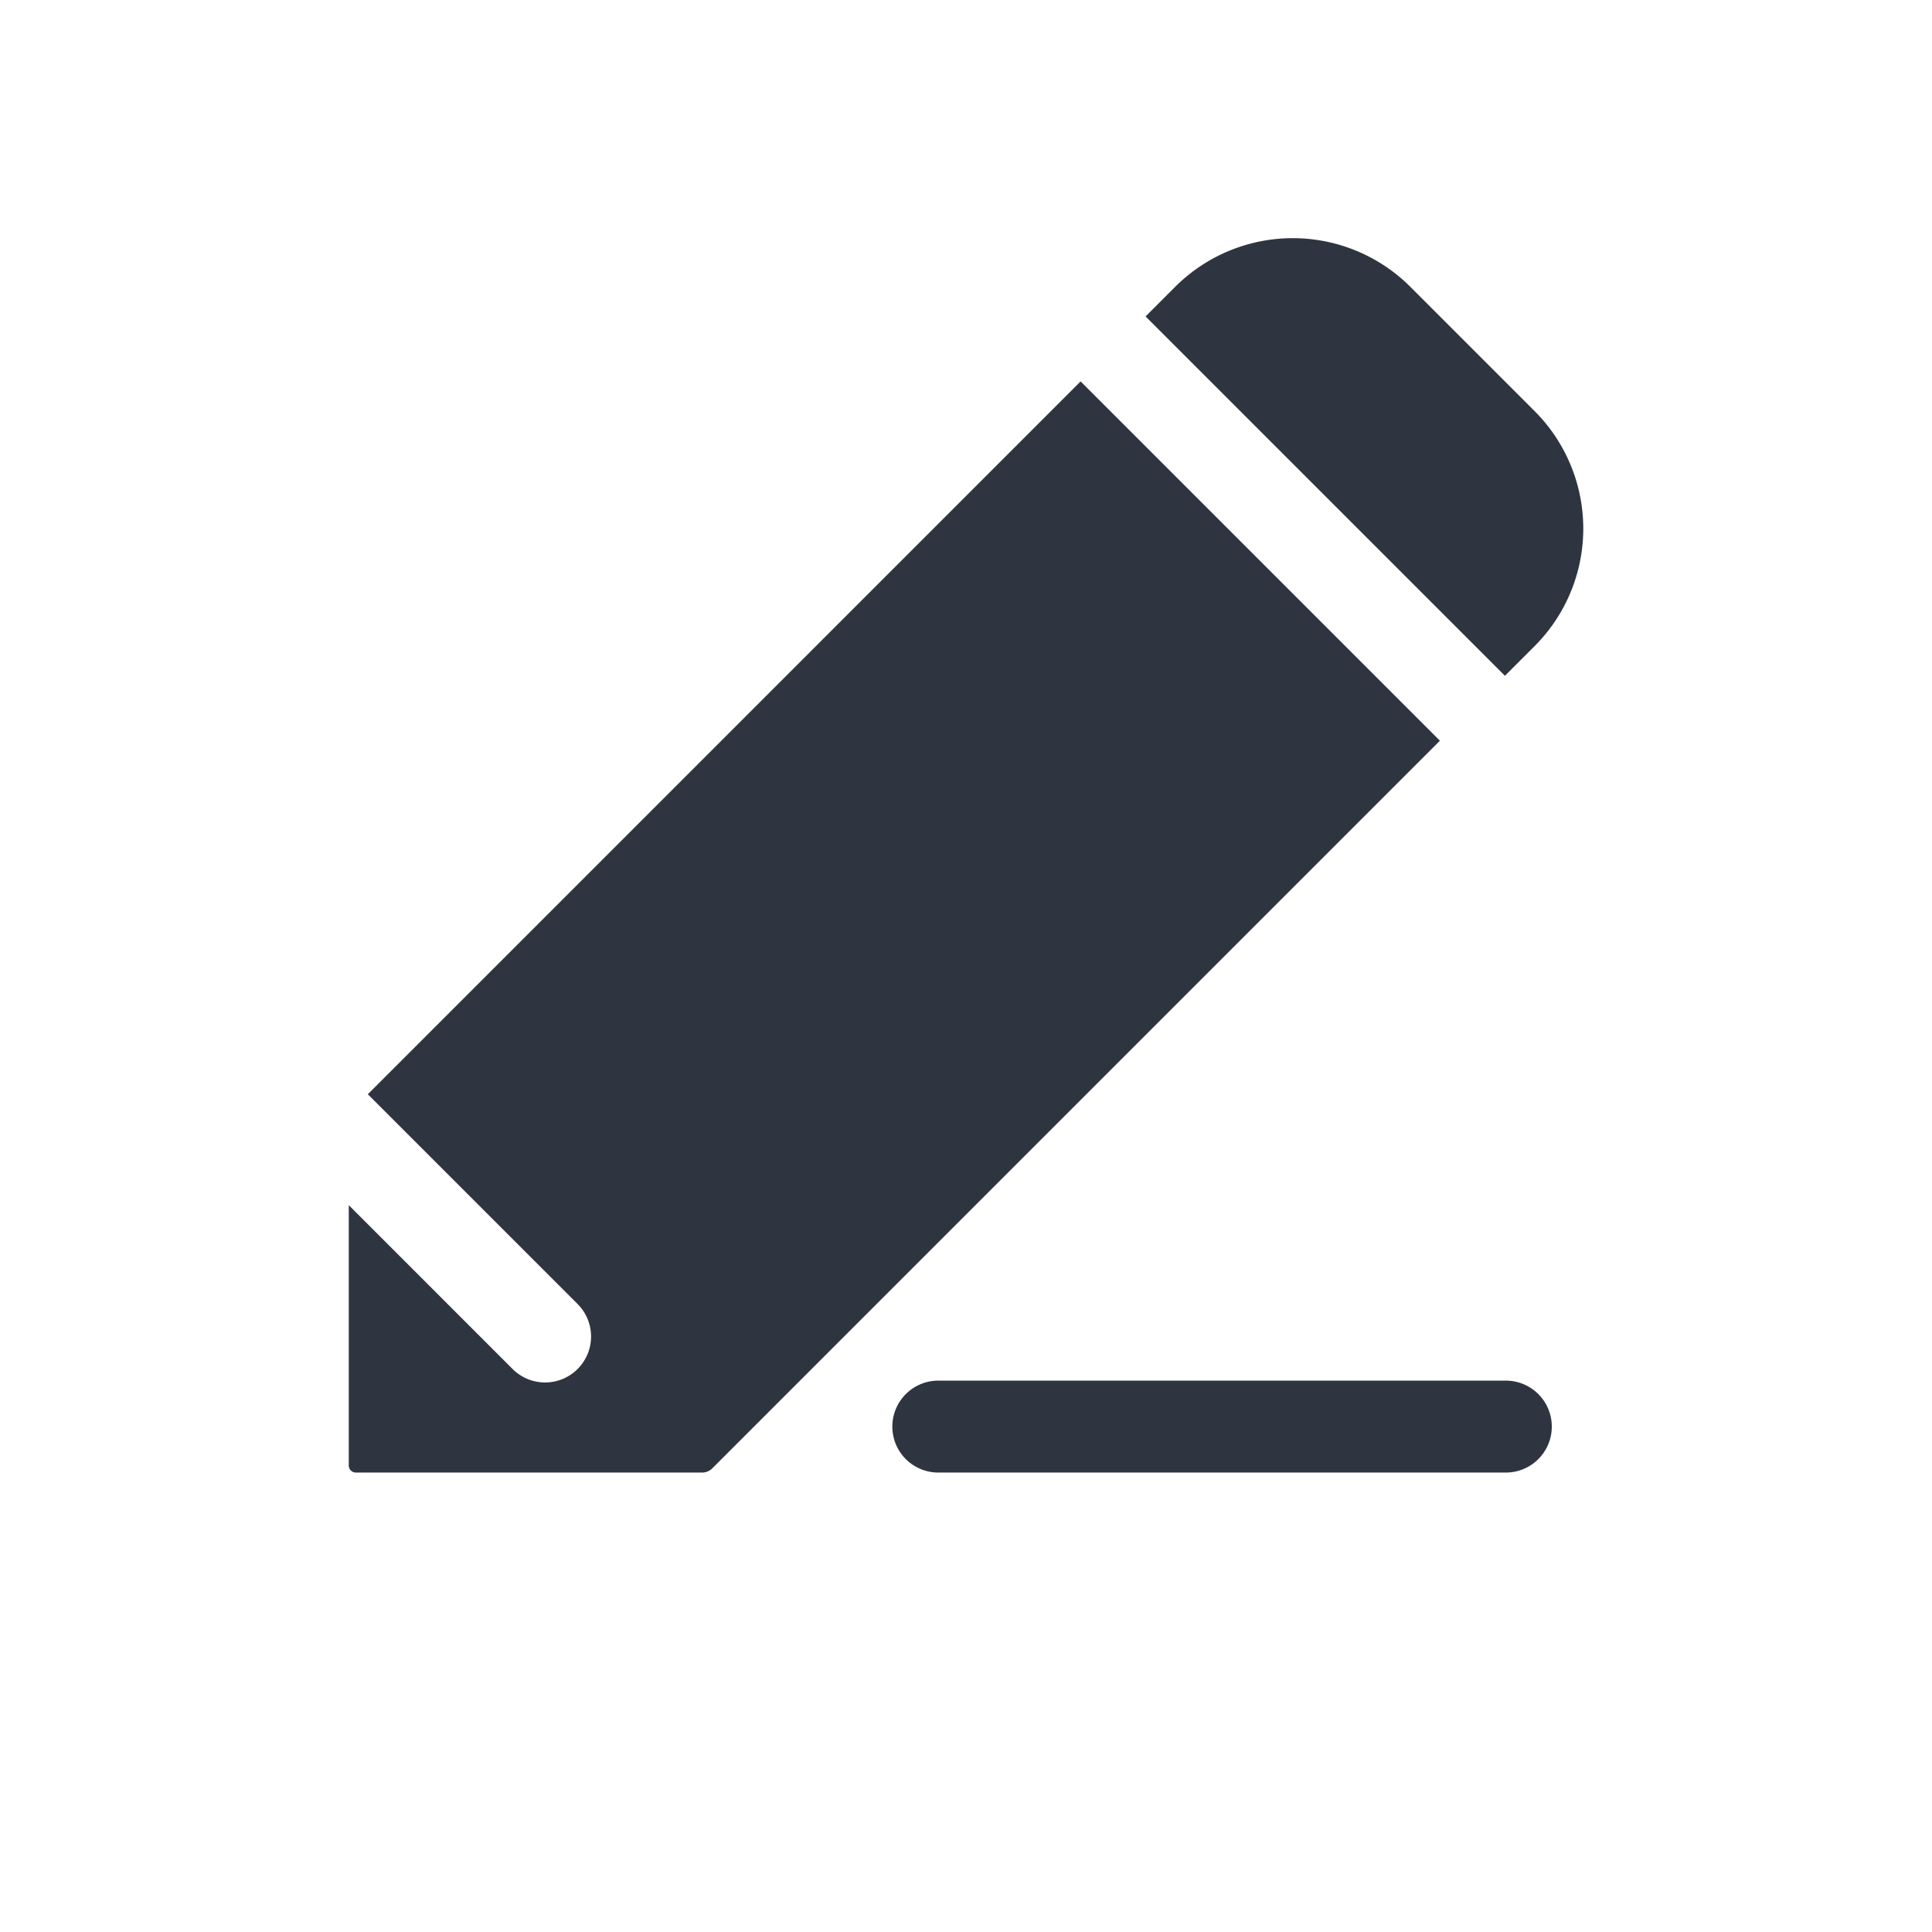 <svg xmlns="http://www.w3.org/2000/svg" xmlns:xlink="http://www.w3.org/1999/xlink" width="100" height="100" viewBox="0 0 100 100">
  <defs>
    <clipPath id="clip-path">
      <rect id="長方形_2295" data-name="長方形 2295" width="63.894" height="63.891" transform="translate(0 0)" fill="#2e3540"/>
    </clipPath>
  </defs>
  <g id="icon_07" transform="translate(-166 -5512)">
    <rect id="長方形_2168" data-name="長方形 2168" width="100" height="100" transform="translate(166 5512)" fill="none"/>
    <g id="グループ_2639" data-name="グループ 2639" transform="translate(184.053 5524.328)" clip-path="url(#clip-path)">
      <path id="パス_7607" data-name="パス 7607" d="M54.943,2.514a8.614,8.614,0,0,0-12.165,0L41.242,4.05l18.6,18.6,1.536-1.536a8.6,8.6,0,0,0,0-12.163Z" fill="#2e3540"/>
      <path id="パス_7608" data-name="パス 7608" d="M37.879,7.414.985,44.31,11.817,55.141a2.379,2.379,0,1,1-3.364,3.364L0,50.052V63.525a.366.366,0,0,0,.366.366H18.294a.731.731,0,0,0,.517-.214L56.476,26.011Z" fill="#2e3540"/>
      <path id="パス_7609" data-name="パス 7609" d="M59.84,59.134H30.562a2.379,2.379,0,1,0,0,4.757H59.84a2.379,2.379,0,1,0,0-4.757" fill="#2e3540"/>
    </g>
  </g>
</svg>
